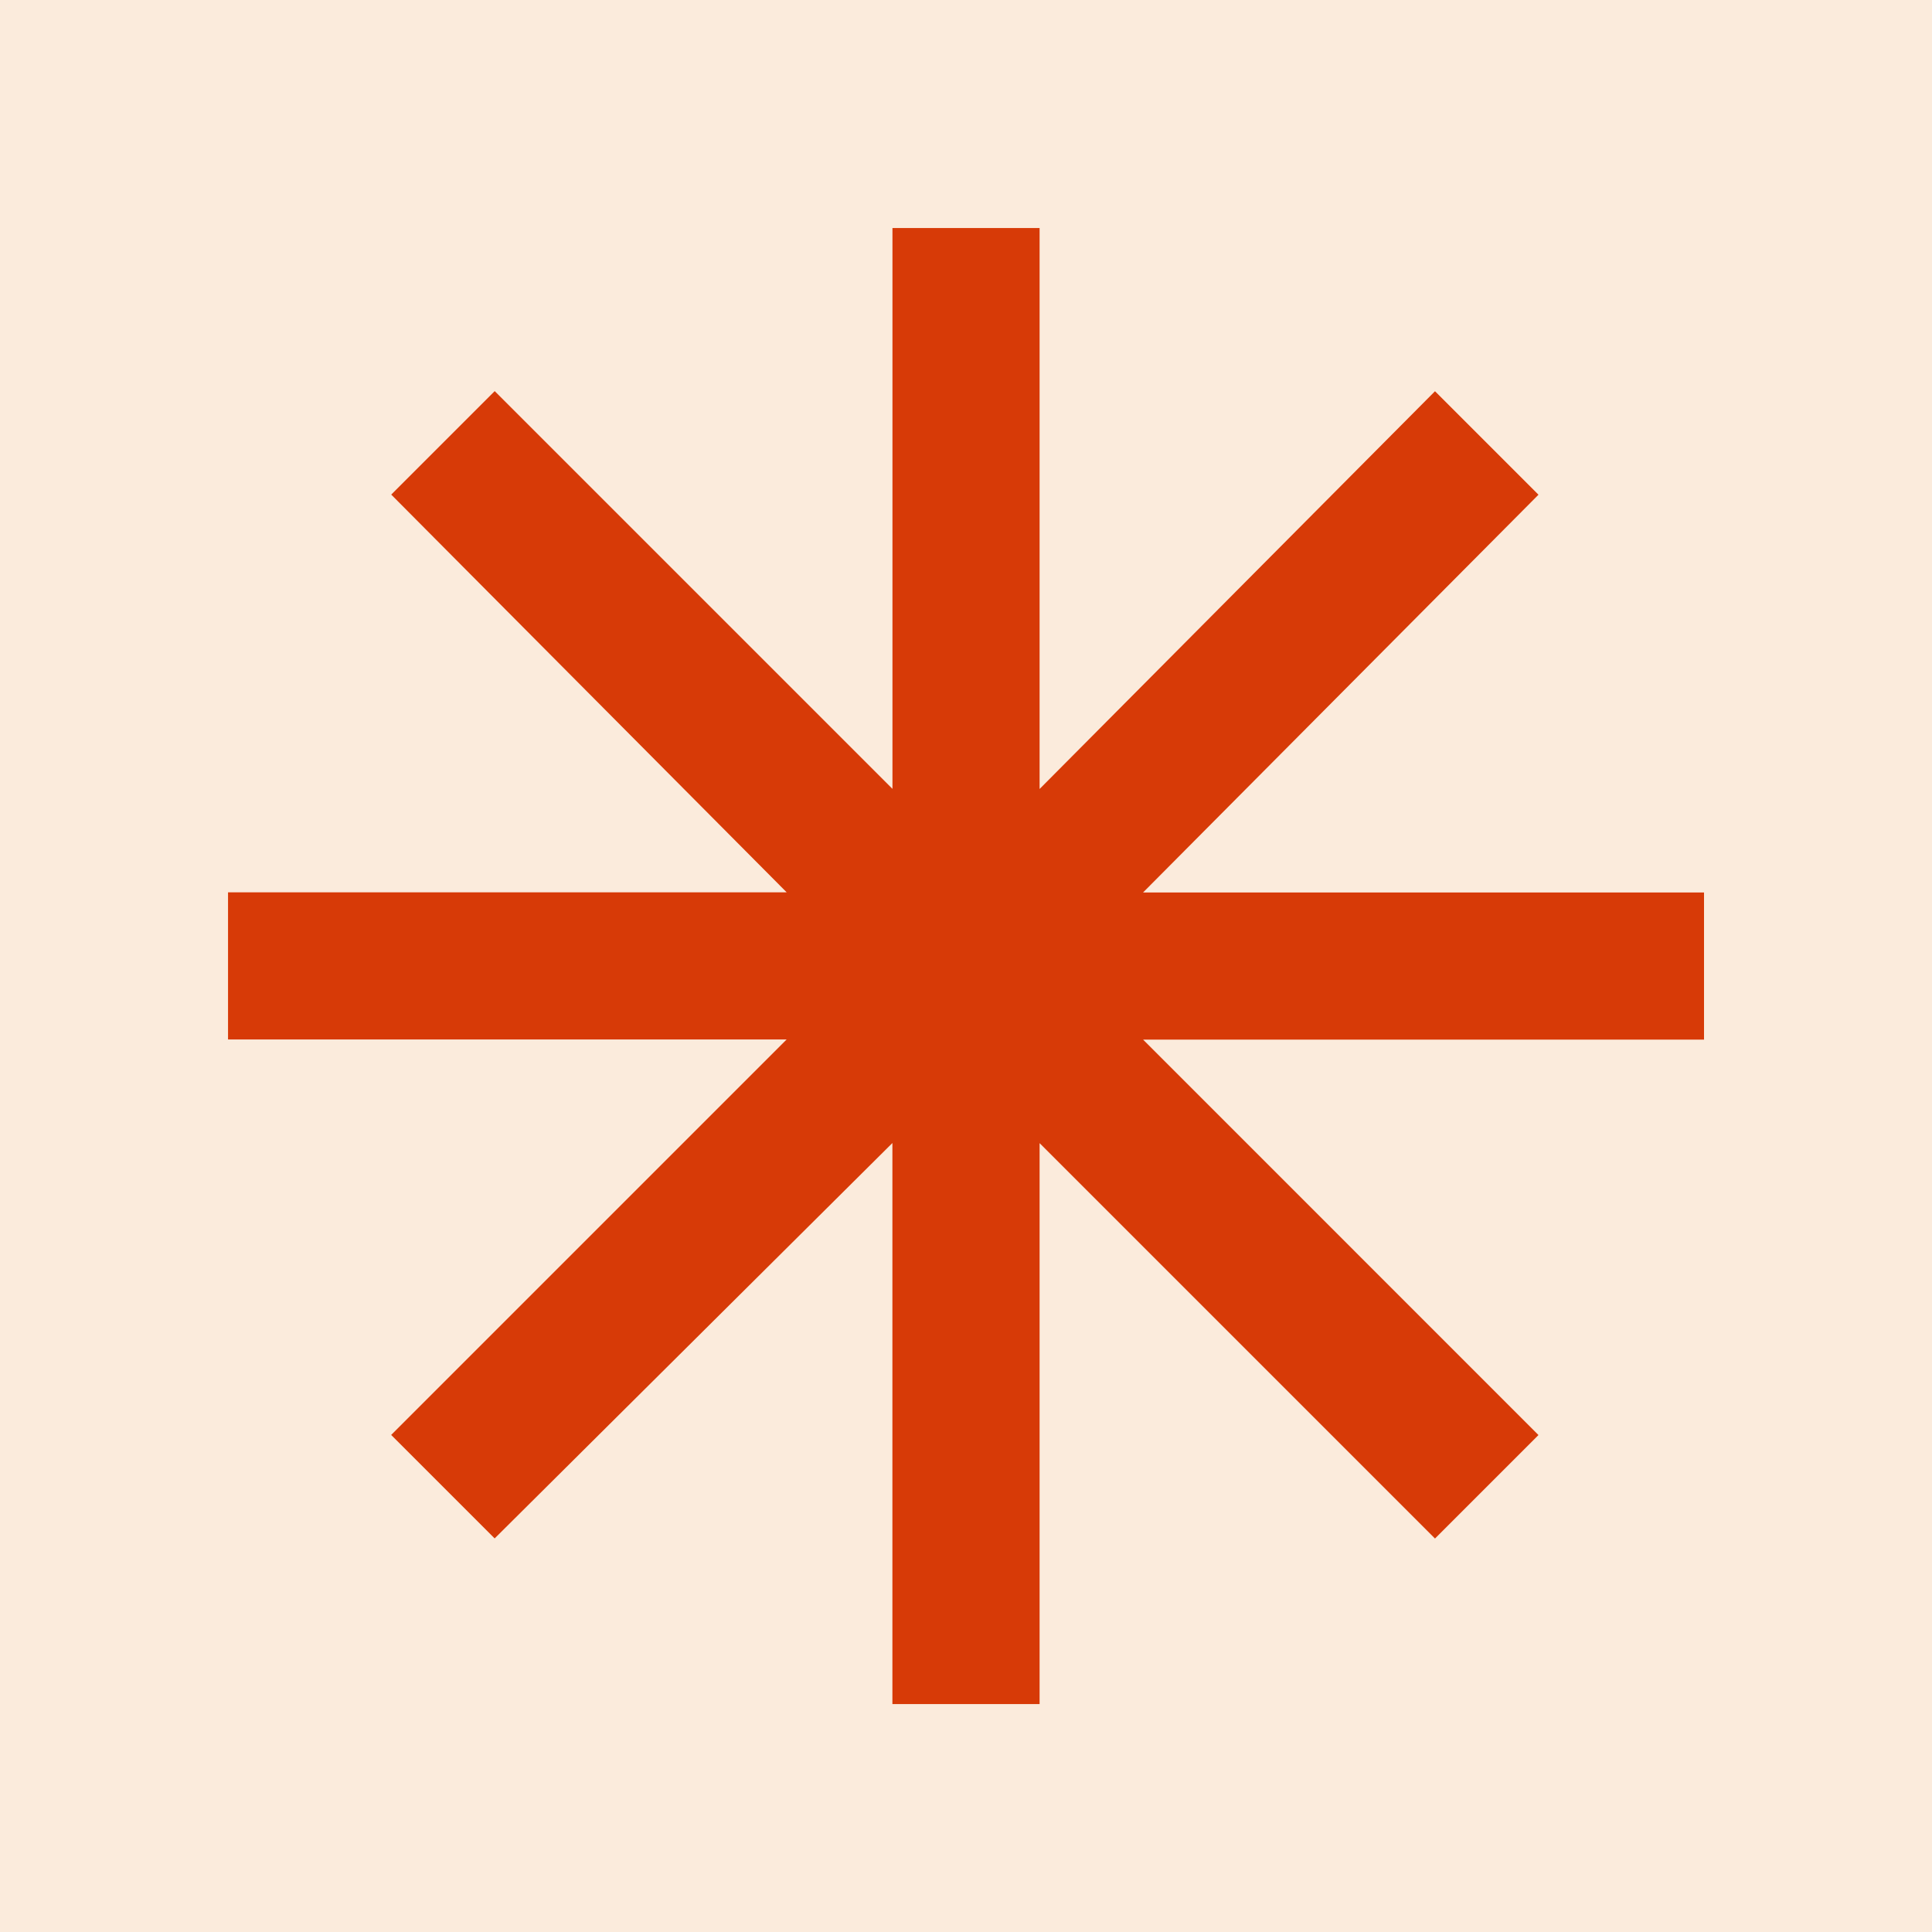 <svg xmlns="http://www.w3.org/2000/svg" version="1.1" xmlns:xlink="http://www.w3.org/1999/xlink" xmlns:svgjs="http://svgjs.dev/svgjs" width="320" height="320"><rect width="100%" height="100%" fill="#333333" stroke="none"/><svg id="SvgjsSvg1009" xmlns="http://www.w3.org/2000/svg" viewBox="0 0 320 320"><defs><style>.b{fill:#d73a07;}.c{fill:#fbebdc;}</style></defs><rect class="c" width="320" height="320"></rect><path class="b" d="M147.81,282.23v-92.91l-65.88,65.49-17.14-17.14,65.5-65.5H37.77v-24.37h92.53l-65.5-65.88,17.14-17.14,65.88,65.88V37.77h24.37v92.91l65.49-65.88,17.14,17.14-65.49,65.88h92.91v24.37h-92.91l65.49,65.5-17.14,17.14-65.49-65.49v92.91h-24.37Z"></path></svg><style>@media (prefers-color-scheme: light) { :root { filter: none; } }
@media (prefers-color-scheme: dark) { :root { filter: none; } }
</style></svg>